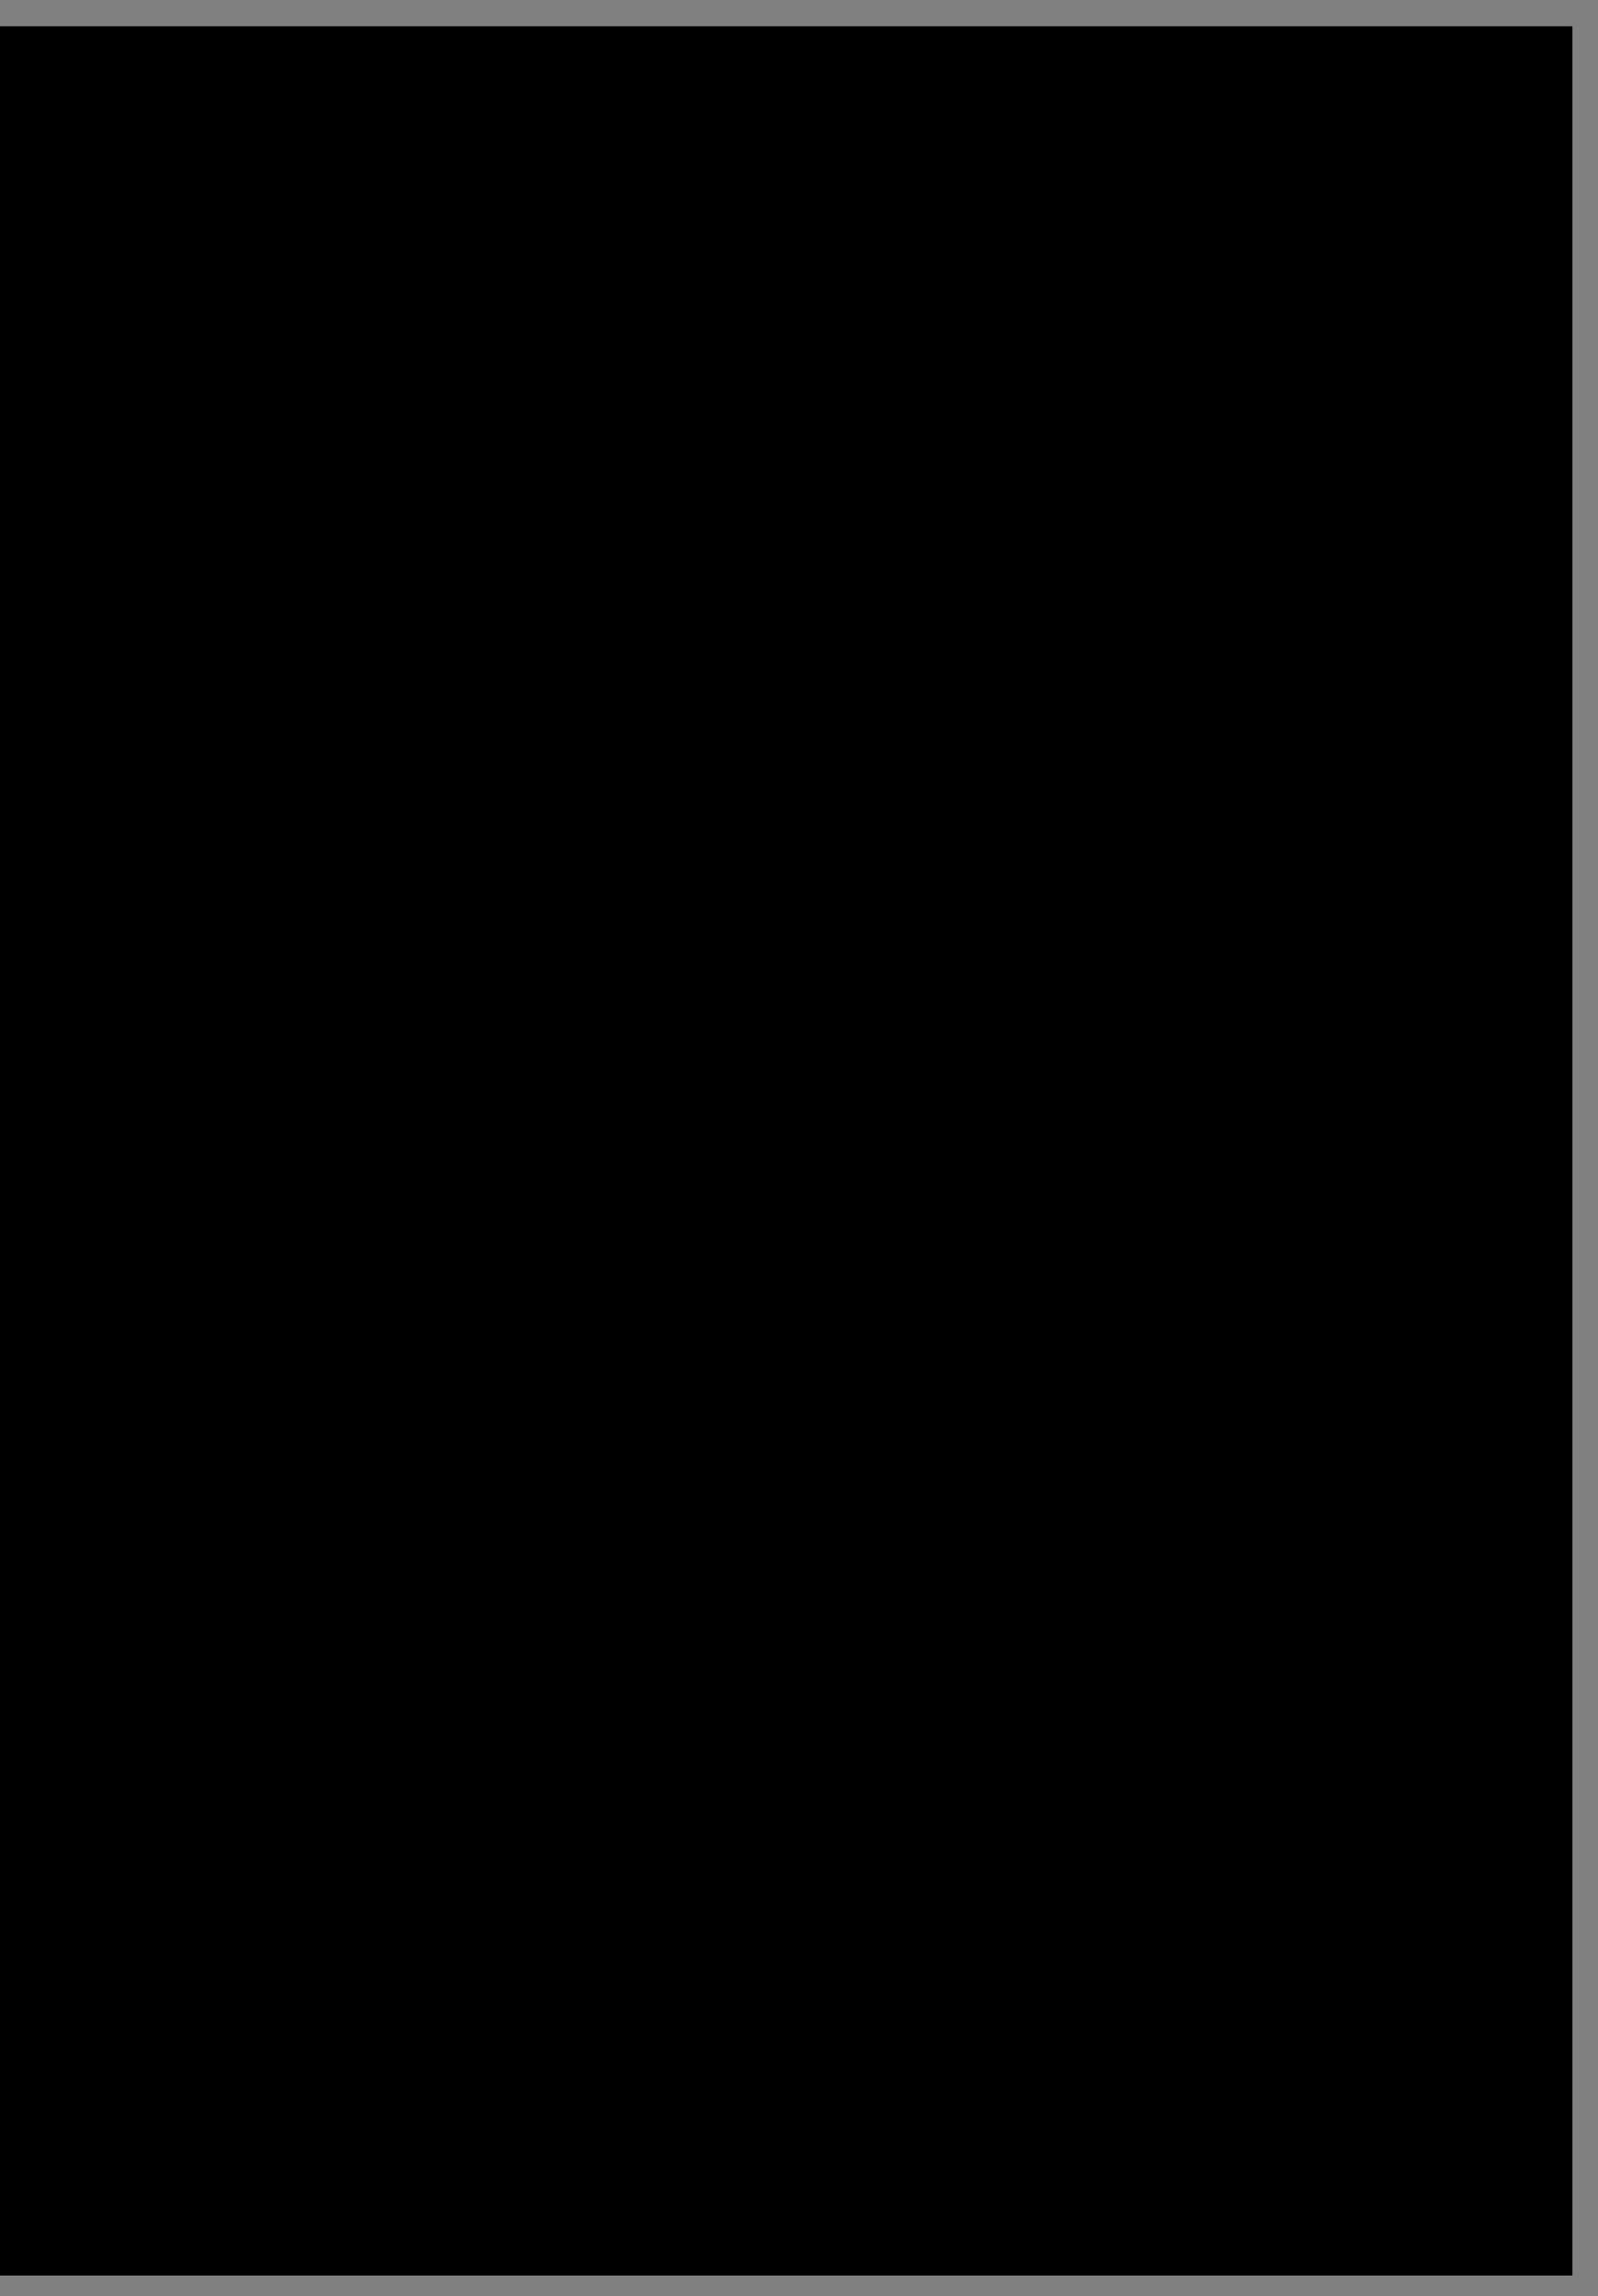 <?xml version="1.0" encoding="UTF-8"?>
<!DOCTYPE svg PUBLIC '-//W3C//DTD SVG 1.0//EN'
          'http://www.w3.org/TR/2001/REC-SVG-20010904/DTD/svg10.dtd'>
<svg height="429.69" stroke="#000" stroke-linecap="square" stroke-miterlimit="10" width="299.13" xmlns="http://www.w3.org/2000/svg" xmlns:xlink="http://www.w3.org/1999/xlink"
><rect width="100%" height="100%" fill="#808080" stroke="none"/><defs
  ><clipPath id="a"
    ><path d="M0 5V425.75H294.25V5Z"
    /></clipPath
    ><clipPath clip-path="url(#a)" id="b"
    ><path d="M-2.87 425.75H294.25V5H-2.87Zm0 0"
    /></clipPath
    ><clipPath clip-path="url(#b)" id="y"
    ><path d="M17.04 5H71.52V424.69H17.04Zm0 0"
    /></clipPath
    ><clipPath id="c"
    ><path d="M0 5V425.75H294.25V5Z"
    /></clipPath
    ><clipPath clip-path="url(#c)" id="d"
    ><path d="M-2.87 425.75H294.25V5H-2.87Zm0 0"
    /></clipPath
    ><clipPath clip-path="url(#d)" id="z"
    ><path d="M82.41 27.62H294.13V377.73H82.41Zm0 0"
    /></clipPath
    ><clipPath id="e"
    ><path d="M0 5V425.75H294.25V5Z"
    /></clipPath
    ><clipPath clip-path="url(#e)" id="f"
    ><path d="M-2.87 425.75H294.25V5H-2.87Zm0 0"
    /></clipPath
    ><clipPath clip-path="url(#f)" id="g"
    ><path d="M-2.87 5h297V424.69h-297Zm0 0"
    /></clipPath
    ><clipPath clip-path="url(#g)" id="h"
    ><path d="M151.45 82.52H282.49V153.8H151.45Zm0 0"
    /></clipPath
    ><clipPath clip-path="url(#h)" id="B"
    ><path d="M151.63 82.74h130.2v70.92H151.63Zm0 0"
    /></clipPath
    ><clipPath id="i"
    ><path d="M0 5V425.75H294.25V5Z"
    /></clipPath
    ><clipPath clip-path="url(#i)" id="j"
    ><path d="M-2.87 425.75H294.25V5H-2.87Zm0 0"
    /></clipPath
    ><clipPath clip-path="url(#j)" id="C"
    ><path d="M-2.87 5h297V424.69h-297Zm0 0"
    /></clipPath
    ><clipPath id="k"
    ><path d="M0 5V425.75H294.25V5Z"
    /></clipPath
    ><clipPath clip-path="url(#k)" id="l"
    ><path d="M-2.87 425.75H294.25V5H-2.87Zm0 0"
    /></clipPath
    ><clipPath clip-path="url(#l)" id="m"
    ><path d="M-2.87 5h297V424.69h-297Zm0 0"
    /></clipPath
    ><clipPath clip-path="url(#m)" id="n"
    ><path d="M99.85 407.48H230.41v12H99.85Zm0 0"
    /></clipPath
    ><clipPath clip-path="url(#n)" id="D"
    ><path d="M99.94 407.49h130.2v11.69H99.94Zm0 0"
    /></clipPath
    ><clipPath id="o"
    ><path d="M0 5V425.75H294.25V5Z"
    /></clipPath
    ><clipPath clip-path="url(#o)" id="p"
    ><path d="M-2.87 425.75H294.25V5H-2.87Zm0 0"
    /></clipPath
    ><clipPath clip-path="url(#p)" id="q"
    ><path d="M-2.87 5h297V424.69h-297Zm0 0"
    /></clipPath
    ><clipPath clip-path="url(#q)" id="r"
    ><path d="M174.01 8.12H290.65V22.28H174.01Zm0 0"
    /></clipPath
    ><clipPath clip-path="url(#r)" id="E"
    ><path d="M174.02 8.17H290.54V22.02H174.02Zm0 0"
    /></clipPath
    ><clipPath id="s"
    ><path d="M0 5V425.75H294.25V5Z"
    /></clipPath
    ><clipPath clip-path="url(#s)" id="t"
    ><path d="M-2.87 425.75H294.25V5H-2.87Zm0 0"
    /></clipPath
    ><clipPath clip-path="url(#t)" id="F"
    ><path d="M-2.87 5h297V424.69h-297Zm0 0"
    /></clipPath
    ><clipPath id="u"
    ><path d="M0 5V425.75H294.25V5Z"
    /></clipPath
    ><clipPath clip-path="url(#u)" id="v"
    ><path d="M-2.87 425.75H294.25V5H-2.87Zm0 0"
    /></clipPath
    ><clipPath clip-path="url(#v)" id="w"
    ><path d="M-2.87 5h297V424.69h-297Zm0 0"
    /></clipPath
    ><clipPath clip-path="url(#w)" id="x"
    ><path d="M4.81 15.08H135.85v260.4H4.81Zm0 0"
    /></clipPath
    ><clipPath clip-path="url(#x)" id="G"
    ><path d="M5 15.09H135.2V275.02H5Zm0 0"
    /></clipPath
  ></defs
  ><g
  ><defs
    ><linearGradient gradientTransform="matrix(350.106 0 0 350.106 82.413 27.62)" gradientUnits="userSpaceOnUse" id="A" spreadMethod="pad" x1=".5" x2=".5" y1="0" y2="1"
      ><stop offset="0%" stop-color="#A27304"
        /><stop offset="43%" stop-color="#F9D387"
        /><stop offset="100%" stop-color="#C49A4B"
      /></linearGradient
    ></defs
    ><g fill="#573429" stroke="none"
    ><path clip-path="url(#y)" d="M17.04 5H71.66V424.97H17.04Zm0 0"
      /><path clip-path="url(#z)" d="M257.47 375.44c95.26 0 172.76-77.5 172.76-172.76S352.73 29.91 257.47 29.91l0 0c-95.26 0-172.76 77.5-172.76 172.76s77.5 172.76 172.76 172.76Zm0 2.29l0 0c-96.52 0-175.05-78.53-175.05-175.05S160.94 27.62 257.47 27.62s175.05 78.53 175.05 175.05-78.53 175.05-175.05 175.05Zm0 0" fill="url(#A)"
      /><path clip-path="url(#B)" d="M151.63 82.74H281.75v70.97H151.63Zm0 0" fill="#A16B4B"
    /></g
    ><g fill="#fff" stroke="#fff" stroke-linecap="butt" stroke-miterlimit="4" stroke-width="1.49"
    ><path clip-path="url(#C)" d="M155.53 119.18H262.51" fill="none"
      /><path clip-path="url(#C)" d="M163.59 136.09l-.03.29-.19.4-.33.29-.42.14-.44-.03-.4-.19-.29-.33-.14-.42.03-.44.19-.4.33-.29.42-.14.44.03.4.19.29.33.14.42Zm0 0" stroke="none"
      /><path clip-path="url(#C)" d="M199.33 128.23h35.2v.37h-35.2Zm0 0" stroke="none"
      /><path clip-path="url(#D)" d="M99.94 407.49H230.06v11.83H99.94Zm0 0" fill="#442817" stroke="none"
      /><path clip-path="url(#E)" d="M174.02 8.17H290.64V22.1H174.02Zm0 0" fill="#442817" stroke="none"
      /><path clip-path="url(#F)" d="M177.75 12.48l-.07.38-.47.36-.59-.07-.36-.47.07-.59.47-.36.59.07.36.47Zm0 0" stroke="none"
      /><path clip-path="url(#F)" d="M177.75 18.45l-.07.38-.47.36-.59-.07-.36-.47.07-.59.47-.36.59.07.36.47Zm0 0" stroke="none"
      /><path clip-path="url(#G)" d="M5 15.09H135.12V275.34H5Zm0 0" fill="#442817" stroke="none"
    /></g
  ></g
></svg
>
